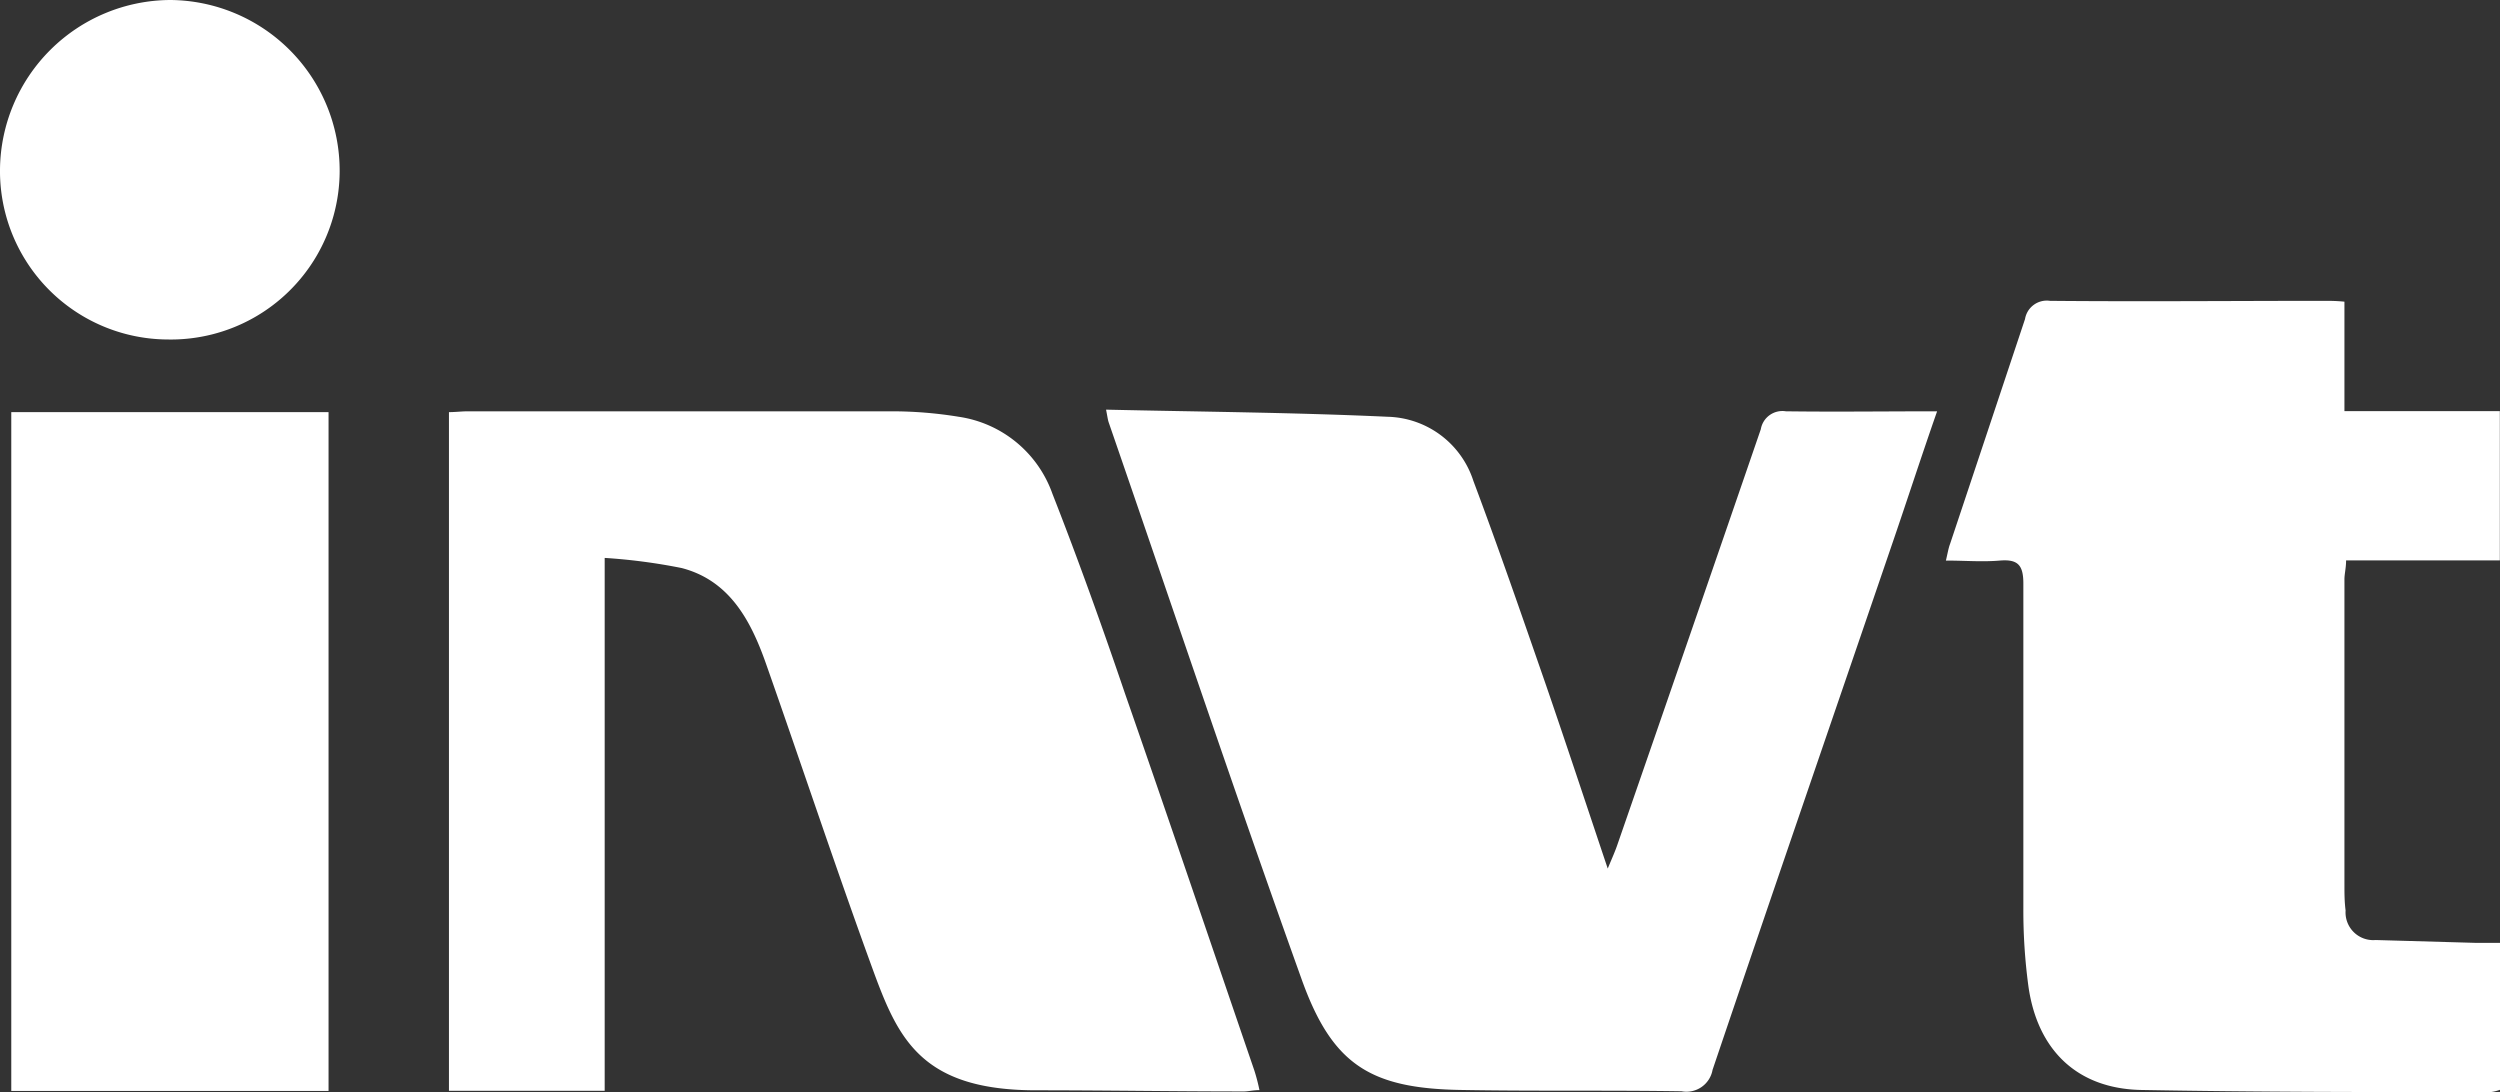 <svg xmlns="http://www.w3.org/2000/svg" viewBox="0 0 150.74 65.85"><rect x="0" y="0" width="150.74" height="65.85" fill="#333333" stroke="none"/><defs><style>.cls-1{fill:#fff;}</style></defs><g id="图层_2" data-name="图层 2"><g id="图层_1-2" data-name="图层 1"><path class="cls-1" d="M75.94,65.73c-.4,0-.71.09-1,.08-4.16,0-8.31-.07-12.47-.07-6.79,0-8.26-3-9.74-7C50.45,52.51,48.38,46.25,46.18,40c-.91-2.58-2.19-5-5.08-5.75a34.8,34.8,0,0,0-4.64-.61V65.77H27.07V24.85c.39,0,.77-.05,1.15-.05q12.78,0,25.54,0a25,25,0,0,1,4.05.33,7.08,7.08,0,0,1,5.65,4.65c1.55,3.95,3,8,4.36,12,2.64,7.58,5.21,15.17,7.81,22.76A11.51,11.51,0,0,1,75.94,65.73Z"/><path class="cls-1" d="M116.8,24.8c-1,2.86-1.87,5.56-2.8,8.26-3.58,10.48-7.19,20.95-10.74,31.45a1.6,1.6,0,0,1-1.87,1.29c-4.43-.07-8.87,0-13.31-.08-5.49-.09-7.77-1.55-9.61-6.71-4-11.15-7.76-22.36-11.62-33.54-.06-.18-.08-.38-.16-.77,5.72.13,11.35.17,17,.43A5.58,5.58,0,0,1,88.84,29c1.52,4.05,2.93,8.14,4.35,12.23,1.24,3.6,2.43,7.21,3.75,11.14.28-.67.46-1.07.6-1.49q4.33-12.49,8.63-25a1.32,1.32,0,0,1,1.51-1.08C110.66,24.84,113.65,24.8,116.8,24.8Z"/><path class="cls-1" d="M150.74,56.85v8.86a2.63,2.63,0,0,1-.57.14c-7,0-14.07,0-21.1-.13-3.85-.09-6.24-2.43-6.77-6.29A34.09,34.09,0,0,1,122,54.8c0-6.54,0-13.08,0-19.62,0-1.12-.34-1.47-1.42-1.38s-2.07,0-3.25,0c.1-.41.15-.74.25-1,1.51-4.52,3-9,4.52-13.56a1.33,1.33,0,0,1,1.51-1.1c5.51.05,11,0,16.54,0,.36,0,.71,0,1.21.05v6.6h9.37v9h-9.27c0,.47-.1.81-.1,1.15V53.34c0,.52,0,1,.07,1.56a1.67,1.67,0,0,0,1.81,1.78l6,.17Z"/><path class="cls-1" d="M.68,24.85H19.81V65.78H.68Z"/><path class="cls-1" d="M20.48,10.33A10.18,10.18,0,0,1,10.13,20.47,10.16,10.16,0,0,1,0,10.2,10.32,10.32,0,0,1,10.26,0,10.29,10.29,0,0,1,20.48,10.33Z"/></g></g></svg>